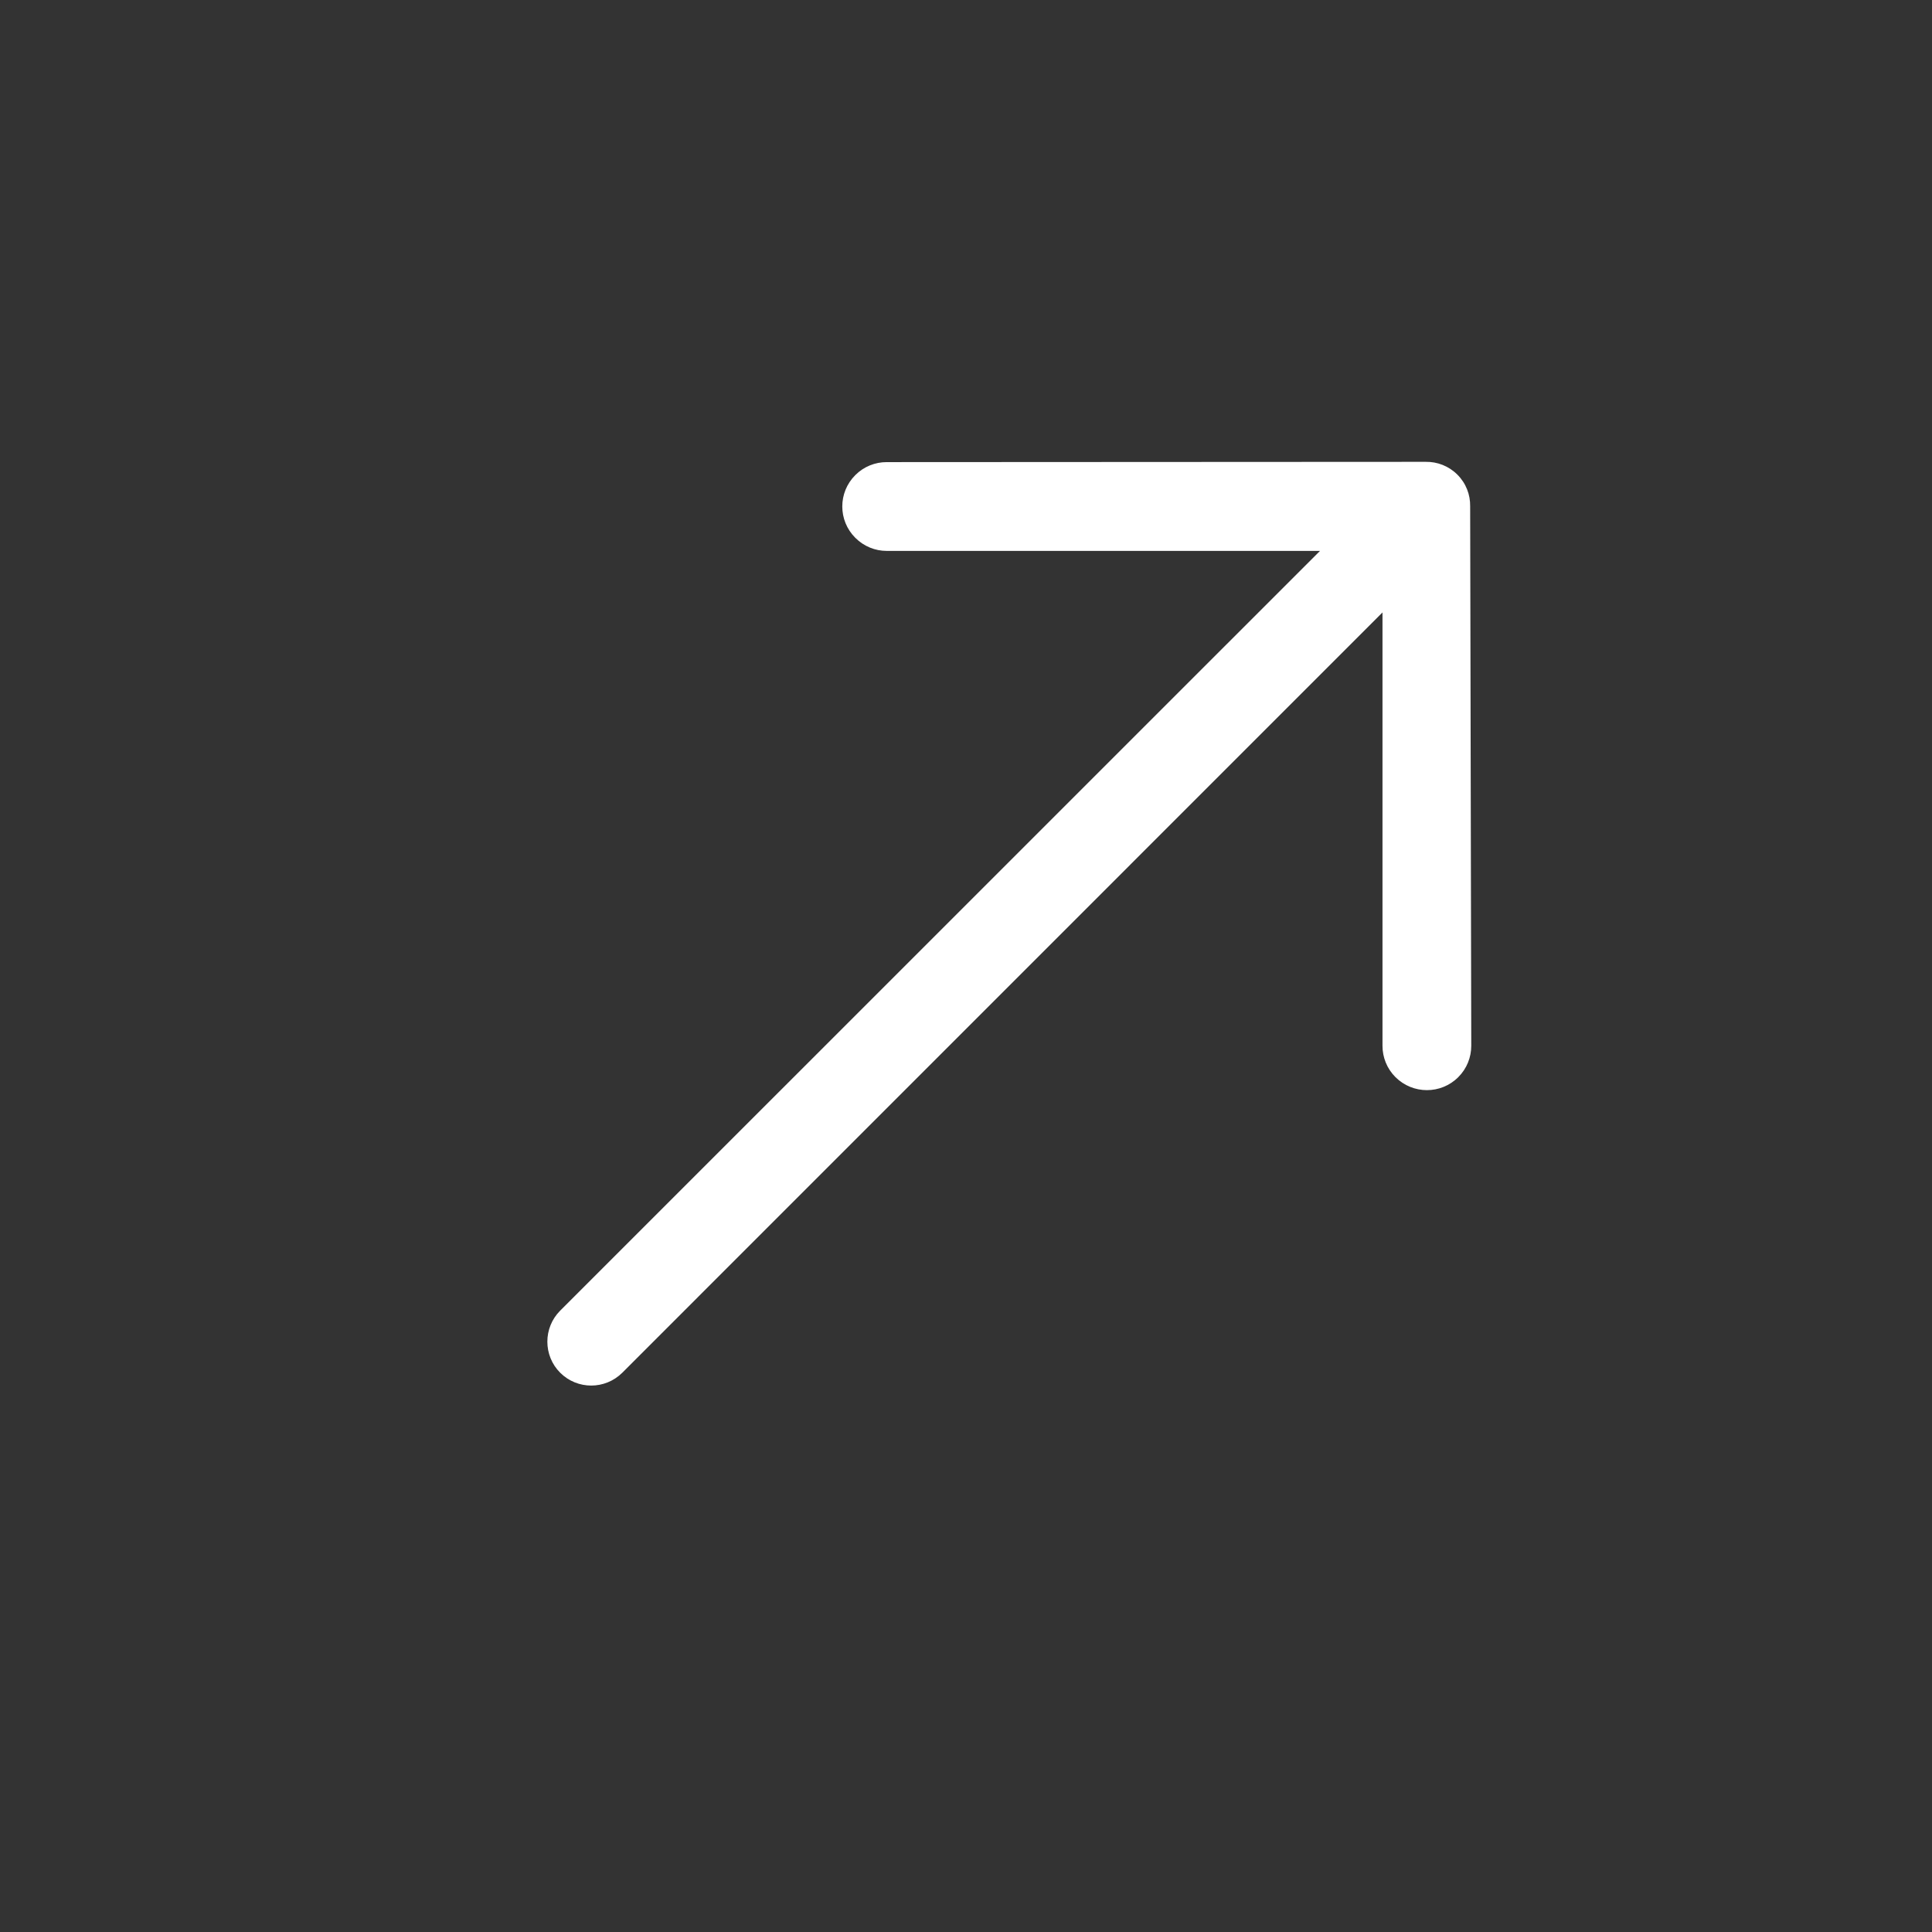 <svg width="21" height="21" viewBox="0 0 21 21" fill="none" xmlns="http://www.w3.org/2000/svg">
<rect x="0" y="0" width="21" height="21" fill="#333333" stroke="none"/>
<g id="Component 1">
<path id="Vector" d="M15.498 5.02L9.637 5.023C9.514 5.023 9.391 5.07 9.297 5.164C9.108 5.352 9.108 5.658 9.297 5.846C9.391 5.94 9.514 5.988 9.637 5.988L14.348 5.988L6.089 14.246C5.903 14.432 5.903 14.735 6.089 14.921C6.275 15.107 6.577 15.107 6.764 14.921L15.027 6.657L15.027 11.367C15.027 11.491 15.074 11.614 15.168 11.708C15.357 11.896 15.662 11.897 15.851 11.708C15.945 11.614 15.992 11.491 15.992 11.367L15.98 5.503C15.982 5.378 15.936 5.254 15.841 5.159C15.747 5.065 15.622 5.018 15.498 5.02L15.498 5.02Z" fill="white"/>
</g>
</svg>
